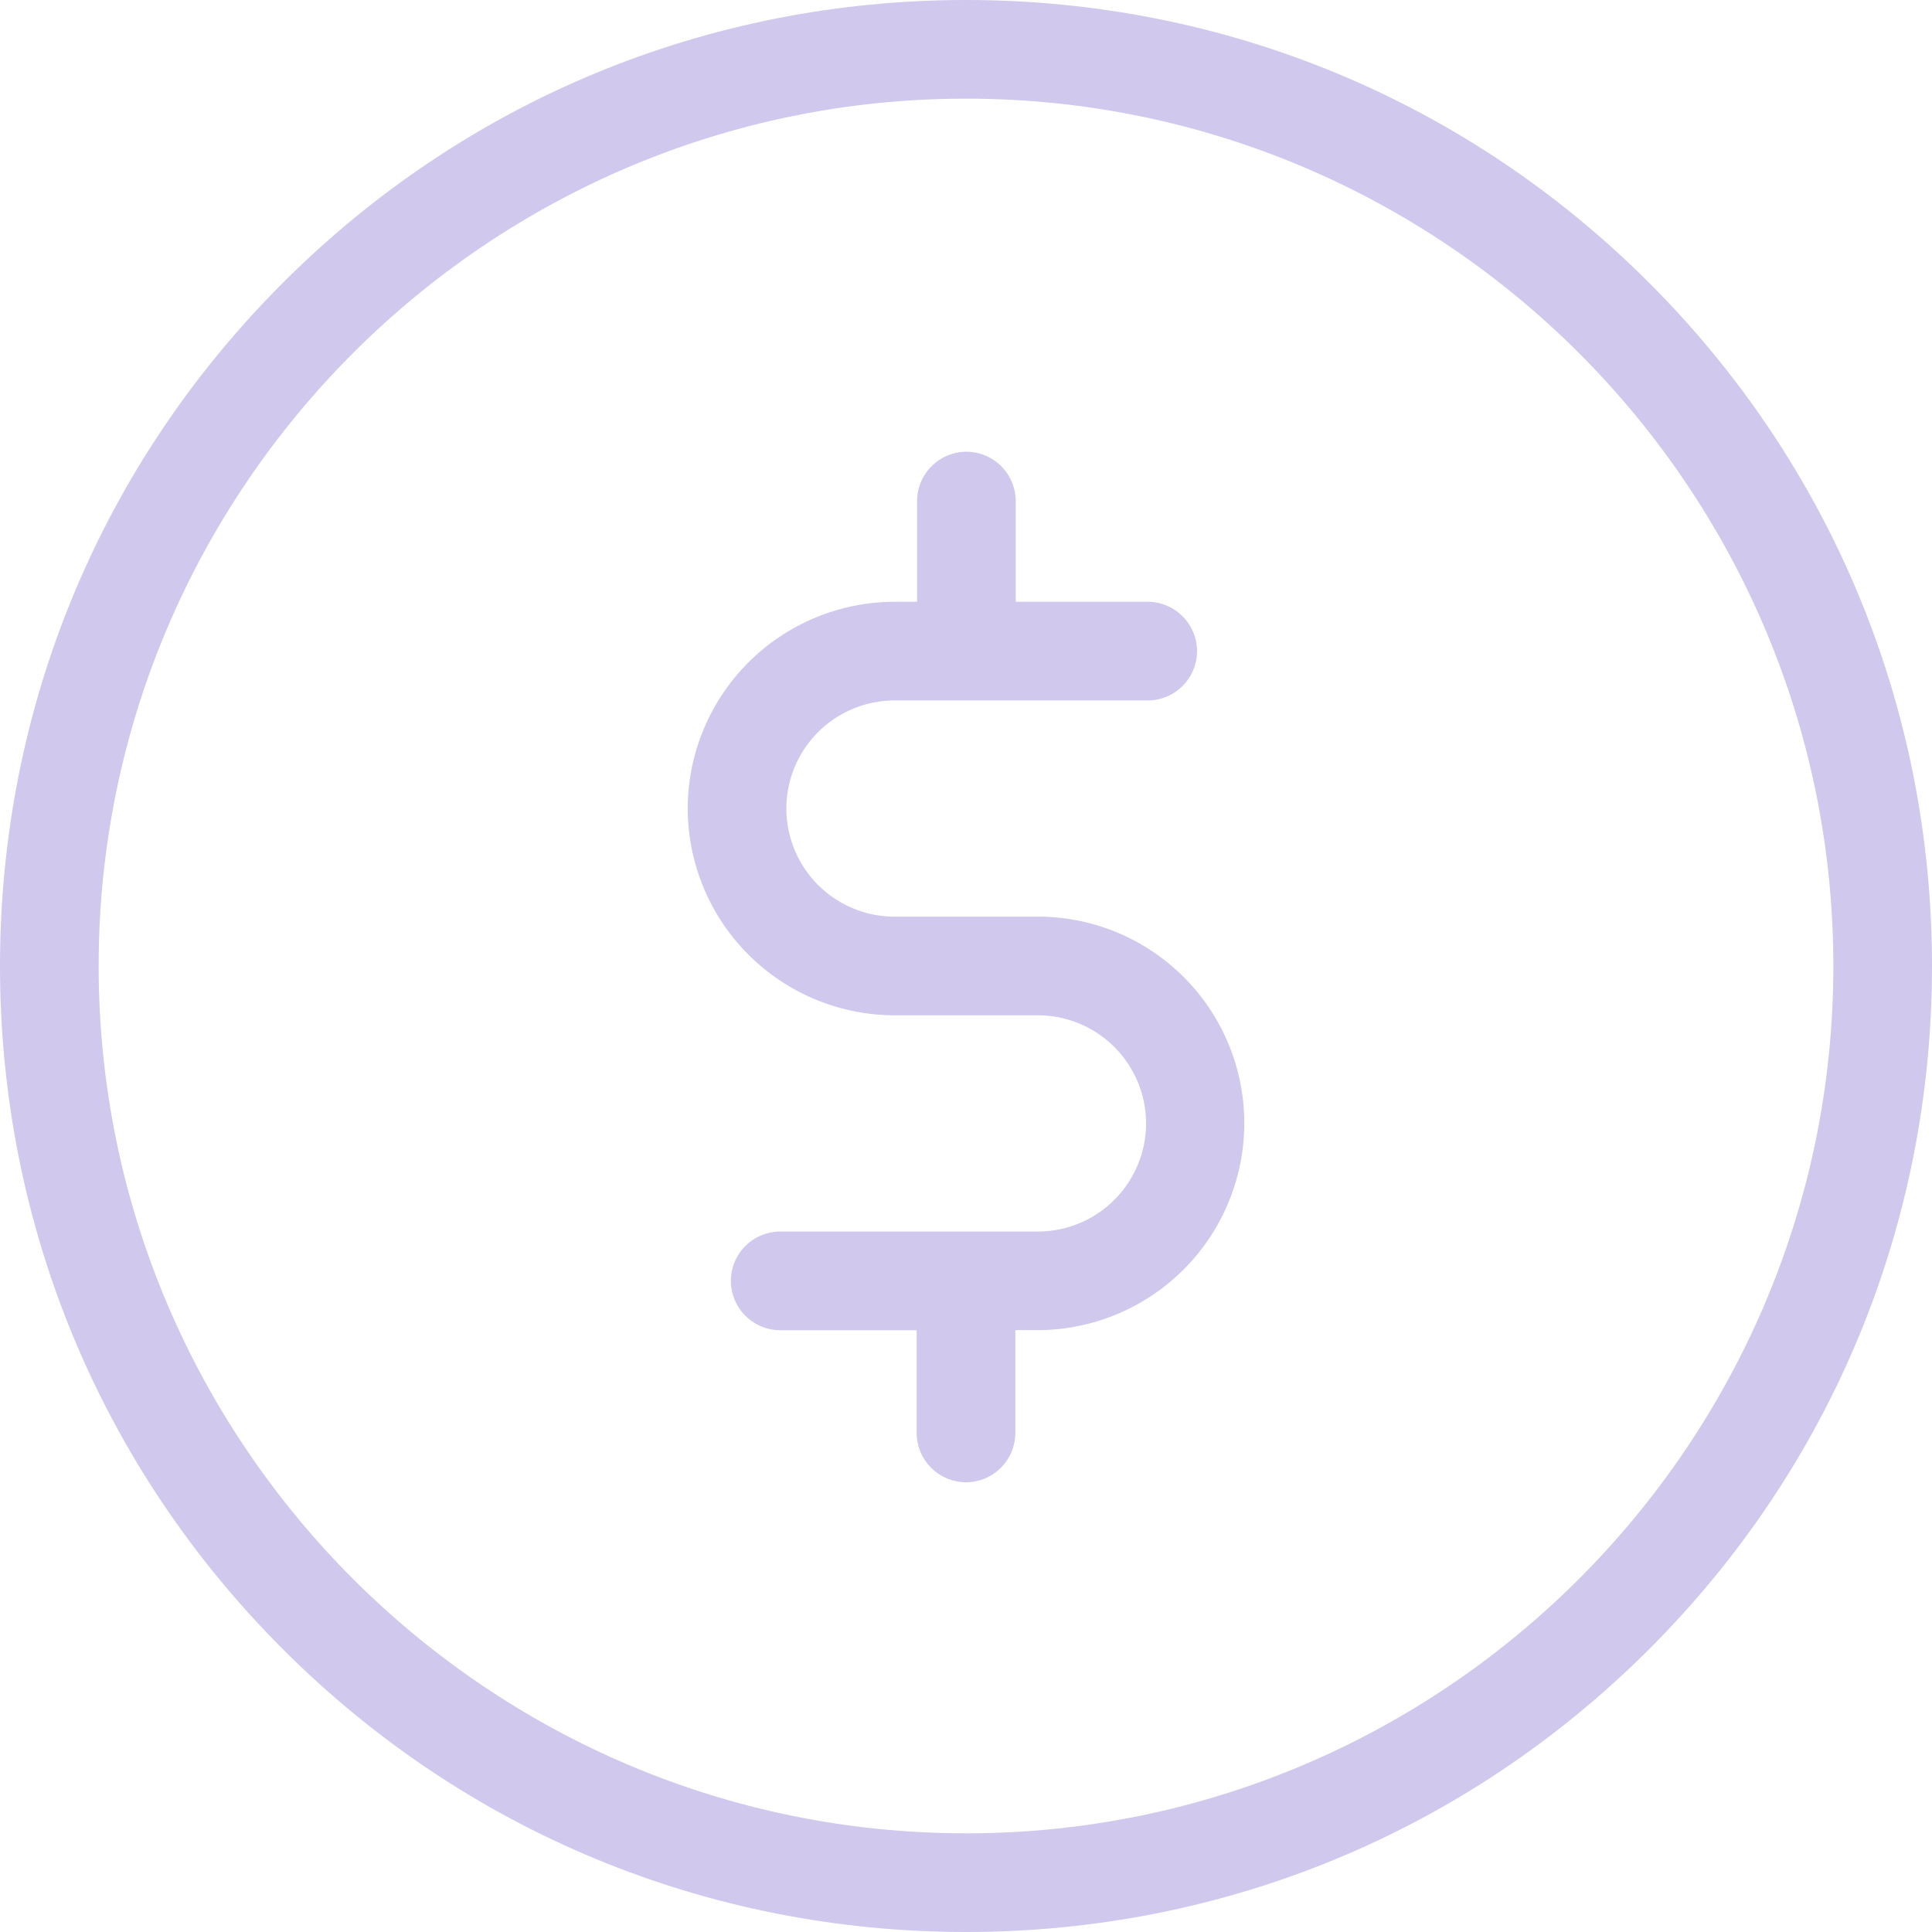 <svg xmlns="http://www.w3.org/2000/svg" width="50" height="50" viewBox="0 0 50 50">
    <g fill="#6047C1" fill-rule="nonzero" opacity=".3">
        <path d="M26.862 23.723h-3.713a2.801 2.801 0 0 1-2.798-2.797 2.801 2.801 0 0 1 2.798-2.798h6.553a1.28 1.28 0 0 0 1.277-1.277 1.28 1.28 0 0 0-1.277-1.277h-3.415v-2.606a1.28 1.28 0 0 0-1.276-1.277 1.28 1.28 0 0 0-1.277 1.277v2.606h-.585a5.362 5.362 0 0 0-5.351 5.352 5.362 5.362 0 0 0 5.35 5.35h3.714a2.801 2.801 0 0 1 2.798 2.798 2.801 2.801 0 0 1-2.798 2.798h-6.67a1.28 1.28 0 0 0-1.277 1.277 1.28 1.28 0 0 0 1.276 1.277h3.532v2.66A1.28 1.28 0 0 0 25 38.361a1.28 1.28 0 0 0 1.277-1.277v-2.66h.649a5.36 5.36 0 0 0 5.276-5.35 5.346 5.346 0 0 0-5.34-5.352z"/>
        <path d="M42.68 7.32C37.958 2.595 31.68 0 25 0S12.043 2.596 7.32 7.32C2.595 12.042 0 18.32 0 25s2.596 12.957 7.32 17.68C12.042 47.405 18.32 50 25 50s12.957-2.596 17.68-7.32C47.405 37.958 50 31.68 50 25s-2.596-12.957-7.32-17.68zM25 47.446C12.628 47.447 2.553 37.372 2.553 25S12.628 2.553 25 2.553 47.447 12.628 47.447 25 37.372 47.447 25 47.447z"/>
    </g>
</svg>
